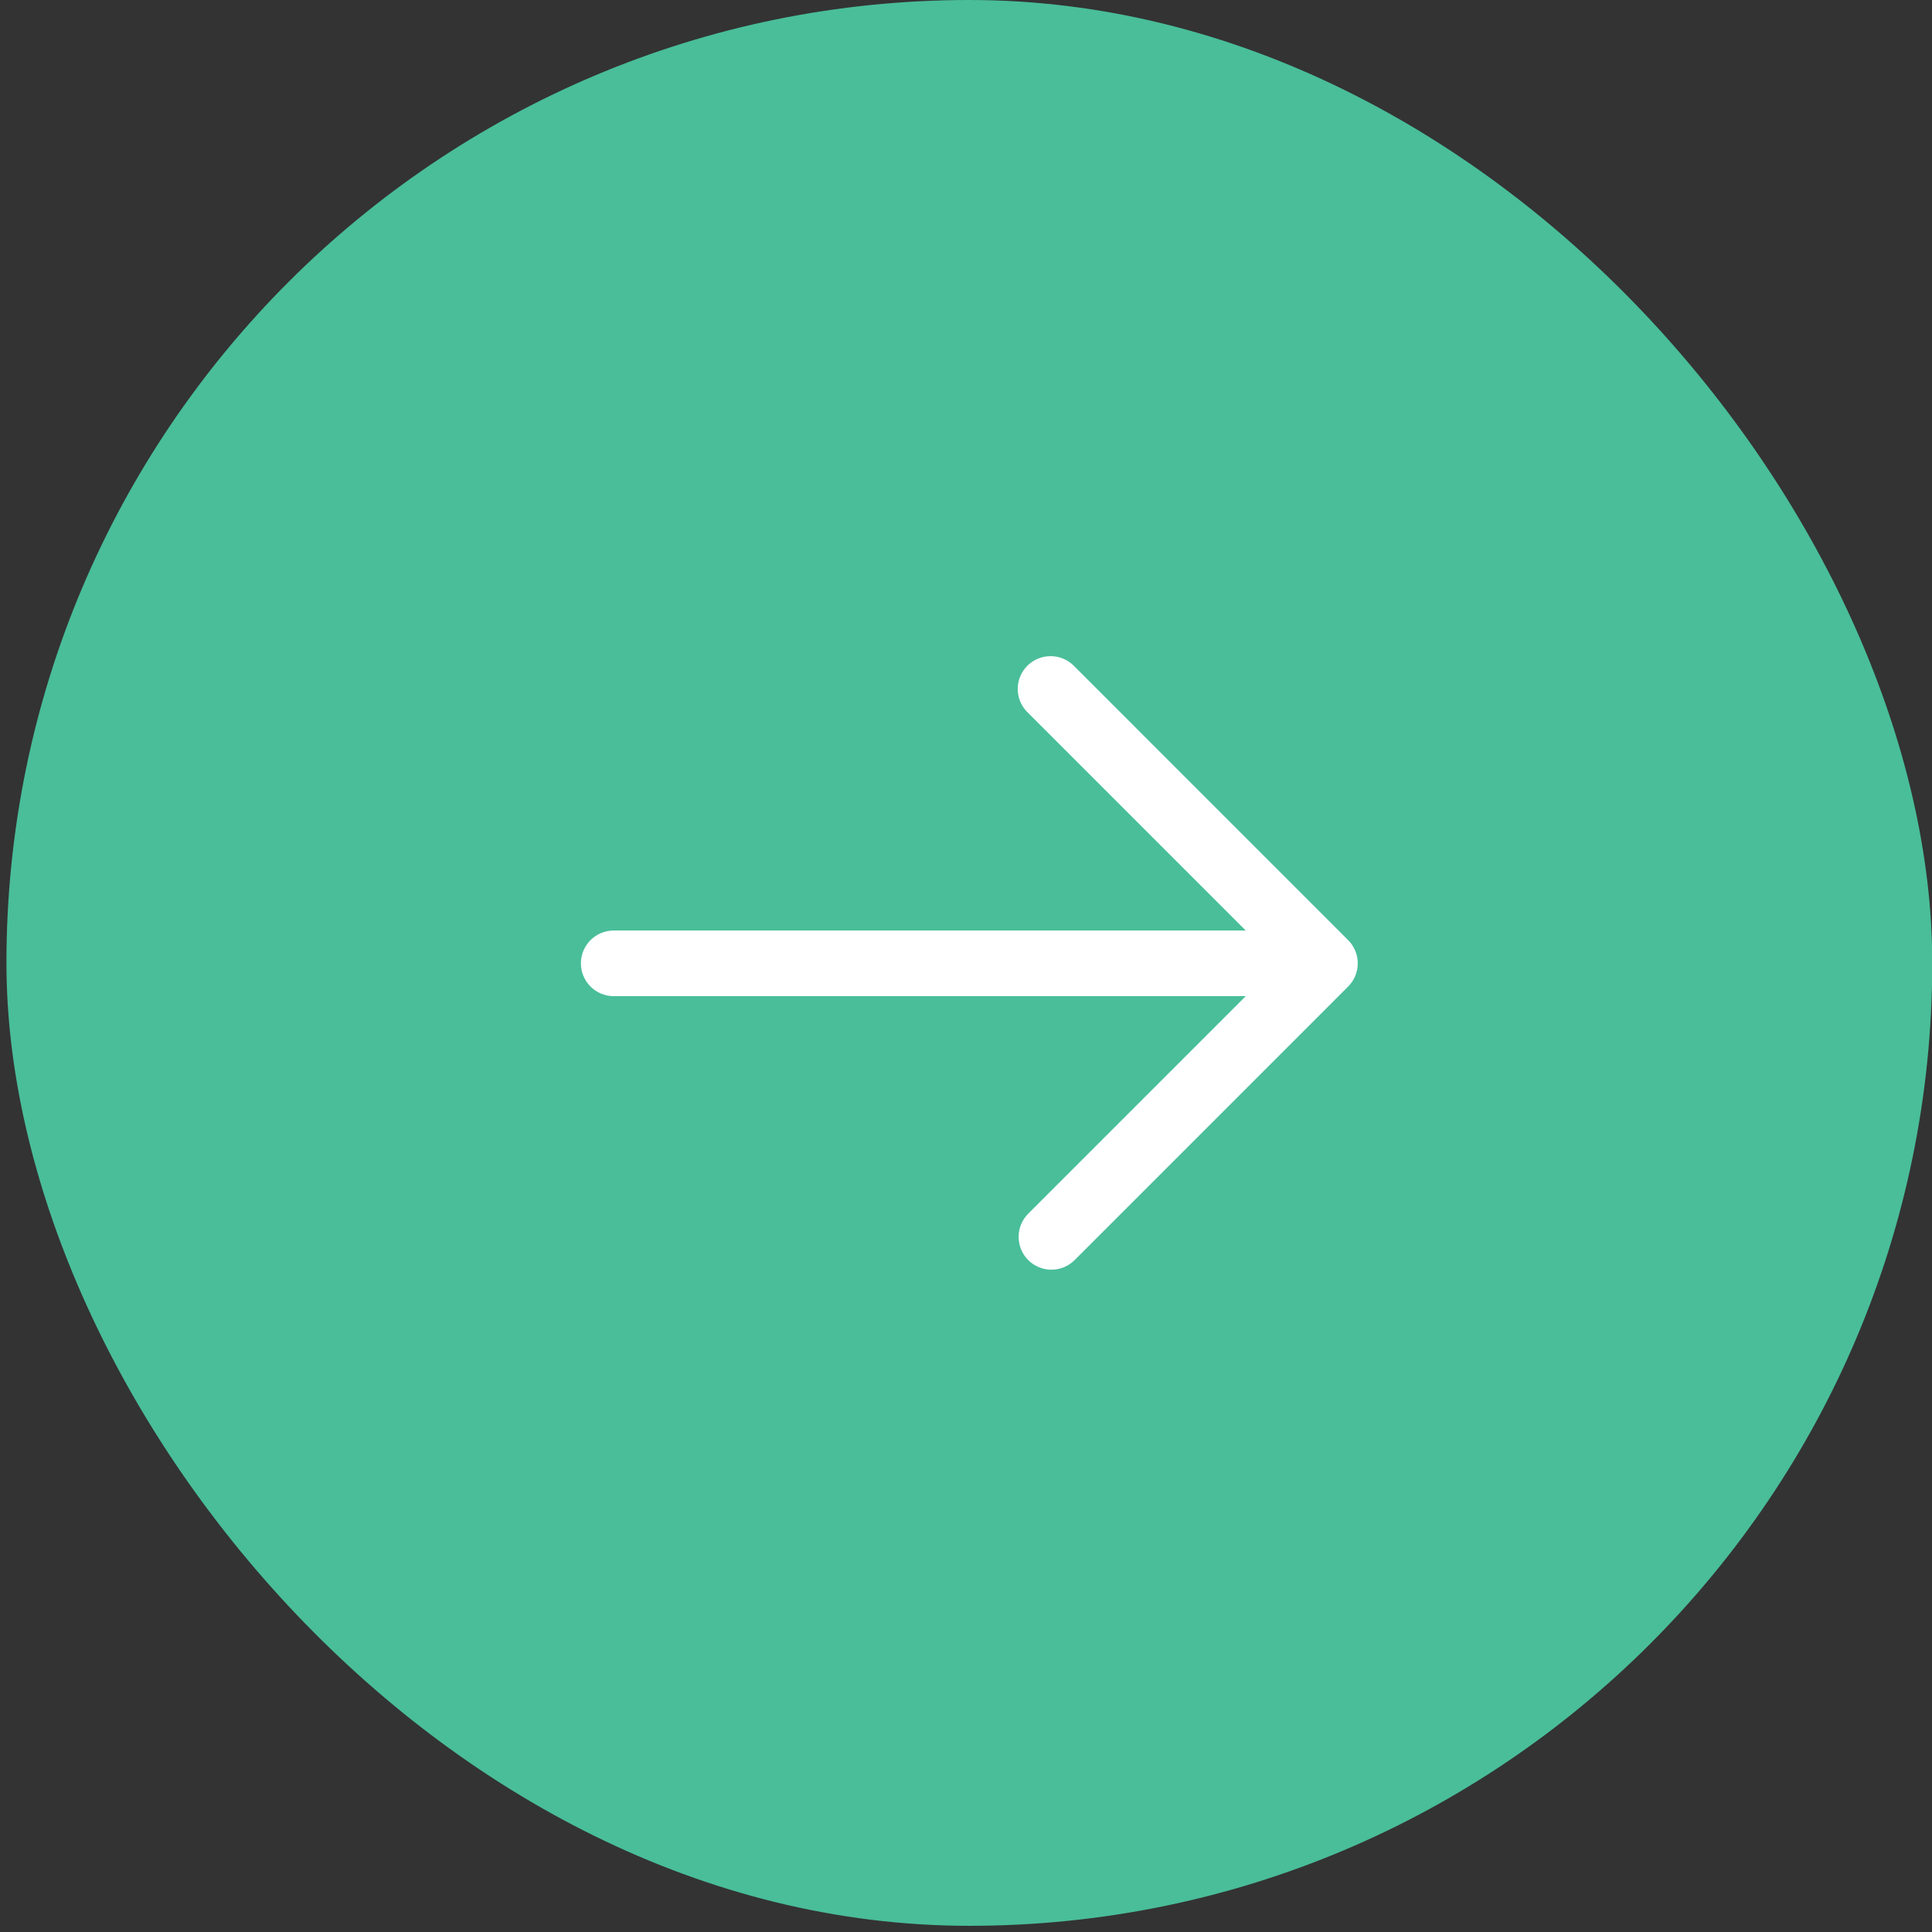 <?xml version="1.0" encoding="UTF-8"?> <svg xmlns="http://www.w3.org/2000/svg" width="54" height="54" viewBox="0 0 54 54" fill="none"><rect x="0" y="0" width="54" height="54" fill="#333333" stroke="none"/><rect x="0.18" width="53.827" height="53.827" rx="26.913" fill="#49BE99"></rect><path d="M28.739 35.22C28.567 35.048 28.471 34.815 28.471 34.572C28.471 34.328 28.567 34.095 28.739 33.923L34.819 27.843H17.154C16.91 27.843 16.677 27.747 16.505 27.574C16.333 27.402 16.236 27.169 16.236 26.926C16.236 26.682 16.333 26.449 16.505 26.277C16.677 26.105 16.91 26.008 17.154 26.008H34.819L28.739 19.928C28.618 19.816 28.53 19.673 28.483 19.515C28.437 19.357 28.434 19.189 28.475 19.03C28.515 18.87 28.599 18.724 28.715 18.608C28.832 18.492 28.978 18.409 29.138 18.368C29.297 18.328 29.465 18.331 29.623 18.377C29.781 18.423 29.923 18.511 30.036 18.631L37.681 26.277C37.853 26.449 37.95 26.683 37.95 26.926C37.95 27.169 37.853 27.402 37.681 27.574L30.036 35.22C29.864 35.392 29.63 35.488 29.387 35.488C29.144 35.488 28.911 35.392 28.739 35.22Z" fill="white"></path></svg> 